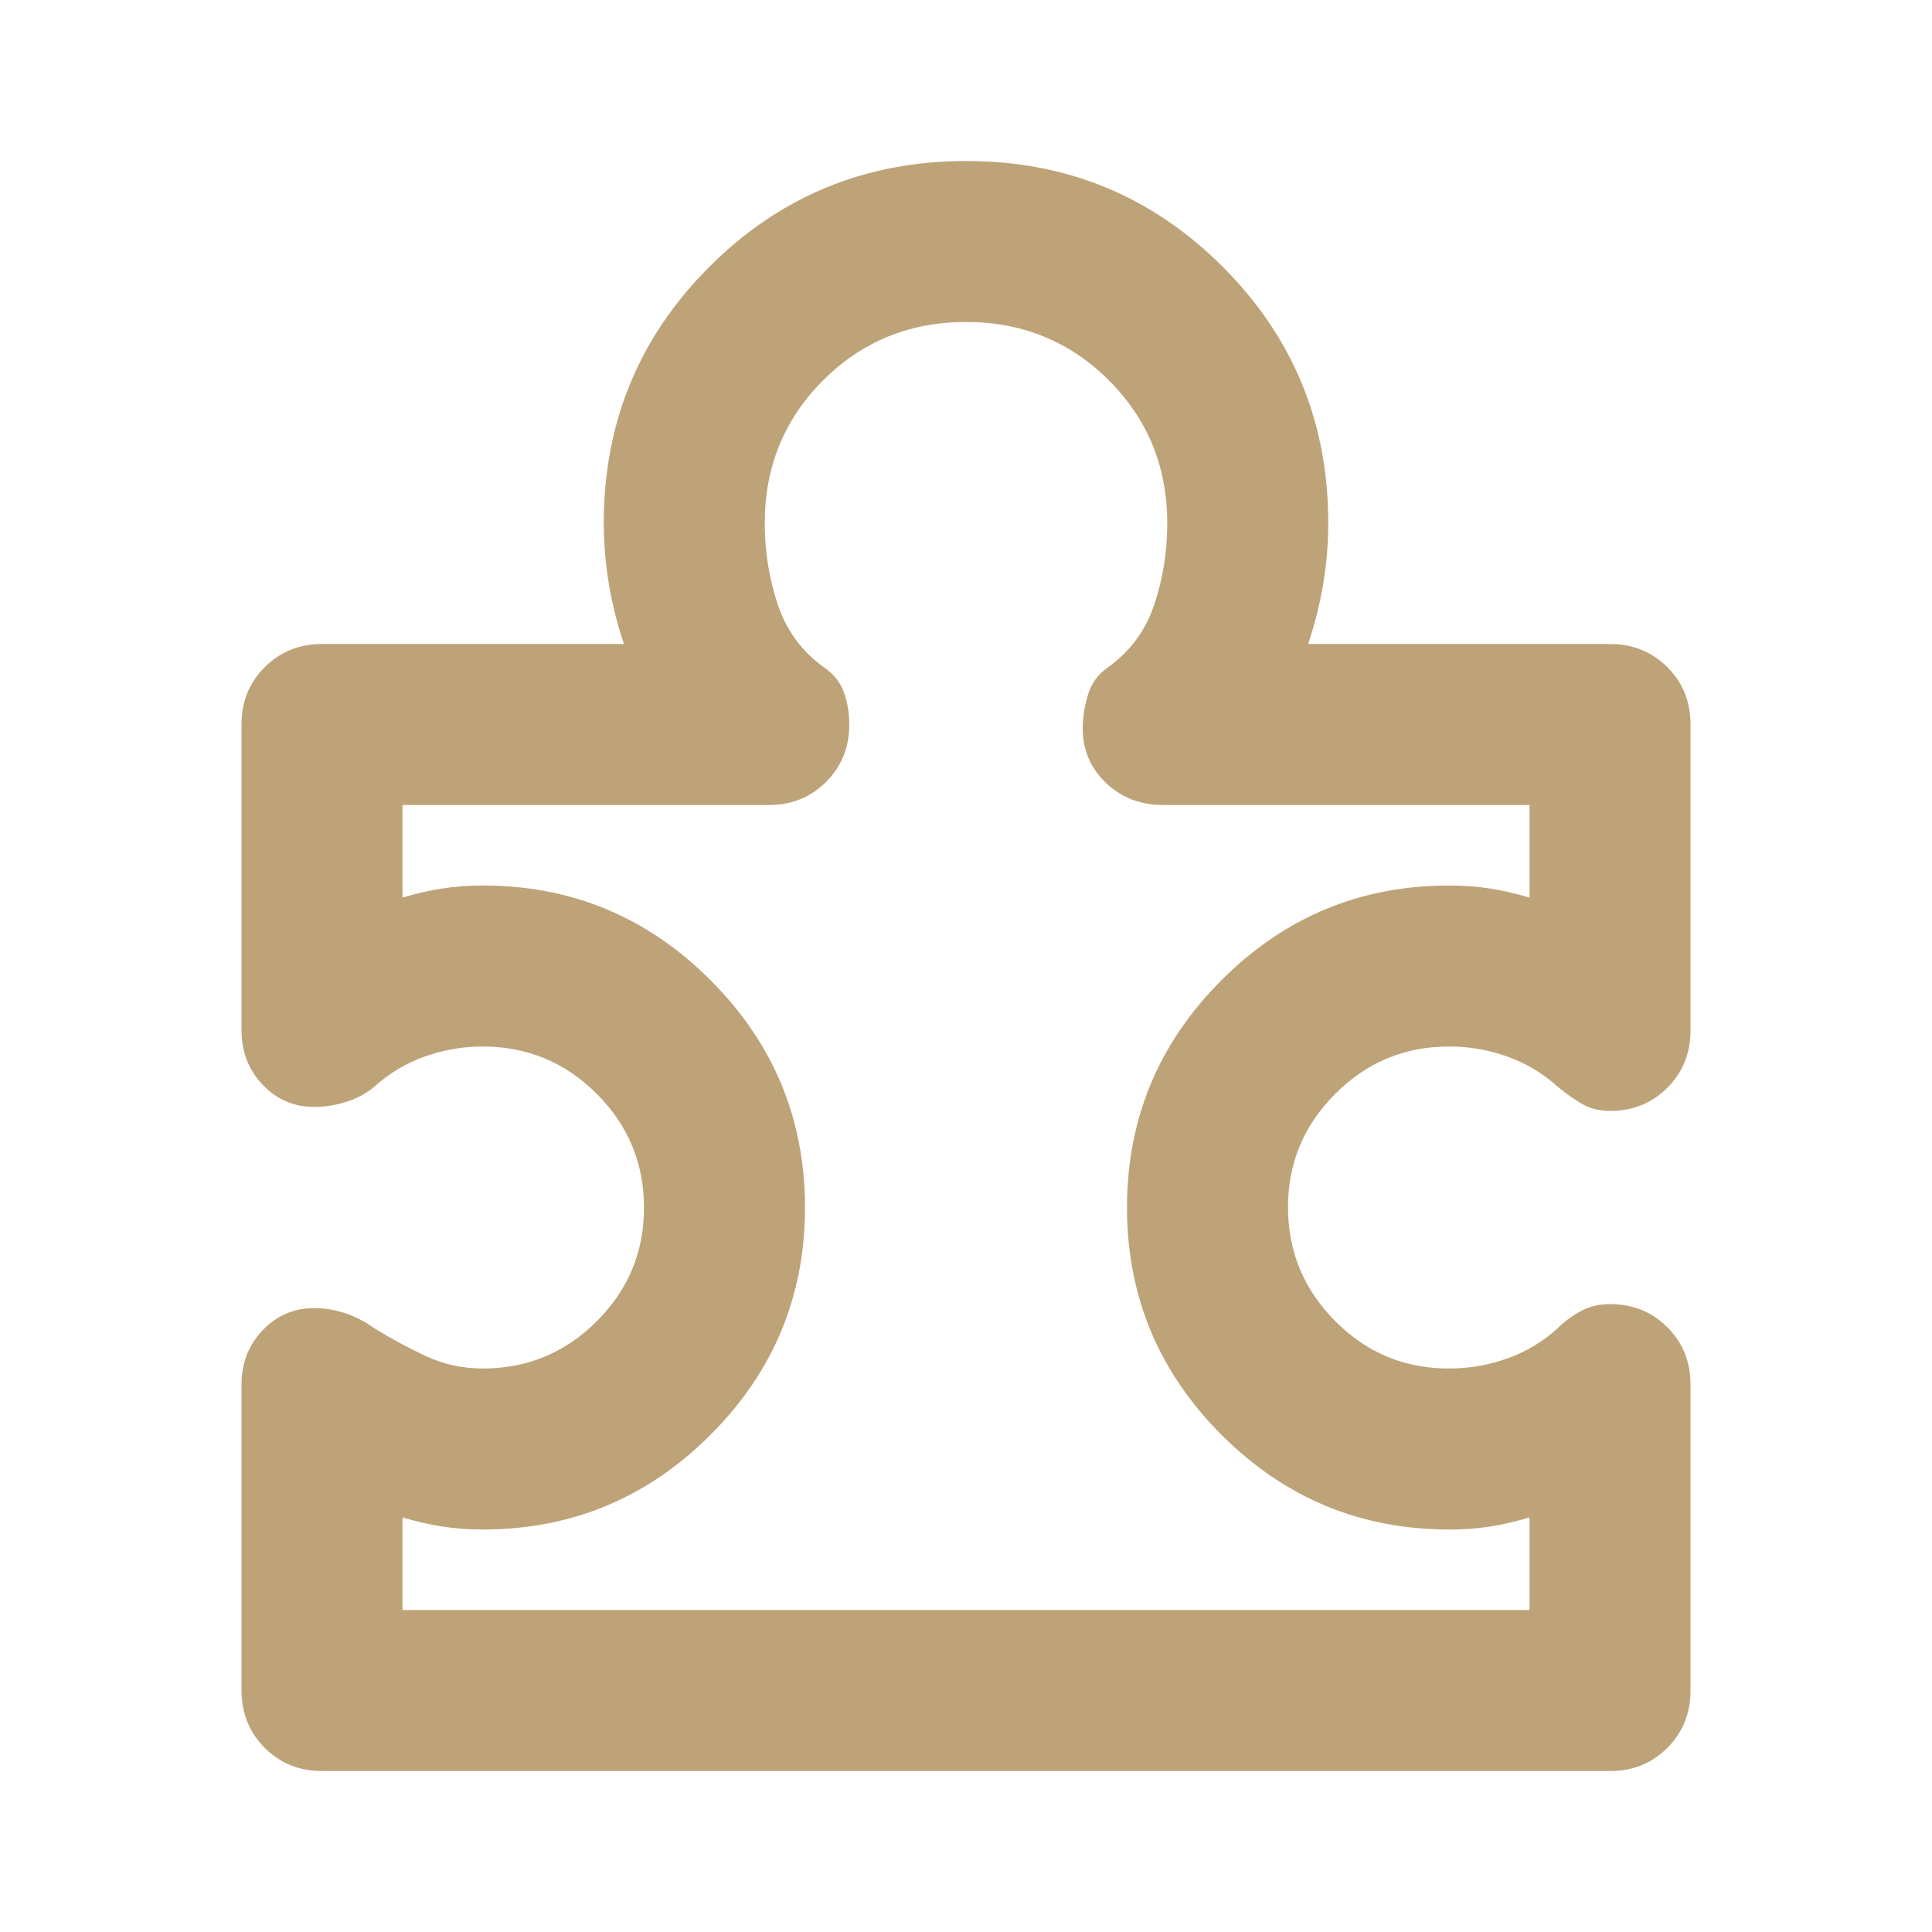 <svg xmlns="http://www.w3.org/2000/svg" xmlns:xlink="http://www.w3.org/1999/xlink" width="500" zoomAndPan="magnify" viewBox="0 0 375 375" height="500" preserveAspectRatio="xMidYMid meet" version="1.0"><path fill="#bea379" d="M 46.875 268.75 C 46.875 264.582 48.246 261.066 50.984 258.203 C 53.723 255.34 57.043 253.906 60.938 253.906 C 63.02 253.906 65.043 254.234 67 254.891 C 68.957 255.547 70.844 256.52 72.656 257.812 C 76.043 259.895 79.426 261.719 82.812 263.281 C 86.199 264.844 89.844 265.625 93.75 265.625 C 102.344 265.625 109.703 262.566 115.828 256.453 C 121.953 250.34 125.012 242.98 125 234.375 C 124.988 225.77 121.934 218.418 115.828 212.312 C 109.723 206.207 102.363 203.145 93.75 203.125 C 89.844 203.125 86.066 203.777 82.422 205.078 C 78.777 206.379 75.52 208.332 72.656 210.938 C 71.094 212.238 69.27 213.219 67.188 213.875 C 65.105 214.531 63.02 214.855 60.938 214.844 C 57.031 214.844 53.715 213.41 50.984 210.547 C 48.254 207.684 46.887 204.168 46.875 200 L 46.875 140.625 C 46.875 136.199 48.375 132.488 51.375 129.5 C 54.375 126.512 58.082 125.012 62.5 125 L 121.094 125 C 119.793 121.094 118.816 117.188 118.172 113.281 C 117.527 109.375 117.199 105.469 117.188 101.562 C 117.188 82.031 124.027 65.434 137.703 51.766 C 151.379 38.098 167.98 31.262 187.5 31.25 C 207.02 31.238 223.625 38.078 237.312 51.766 C 251 65.453 257.832 82.051 257.812 101.562 C 257.812 105.469 257.488 109.375 256.844 113.281 C 256.199 117.188 255.219 121.094 253.906 125 L 312.5 125 C 316.926 125 320.641 126.5 323.641 129.5 C 326.641 132.5 328.137 136.207 328.125 140.625 L 328.125 200 C 328.125 204.426 326.625 208.141 323.625 211.141 C 320.625 214.141 316.918 215.637 312.5 215.625 C 310.418 215.625 308.594 215.168 307.031 214.25 C 305.469 213.332 303.906 212.23 302.344 210.938 C 299.48 208.332 296.223 206.379 292.578 205.078 C 288.934 203.777 285.156 203.125 281.25 203.125 C 272.656 203.125 265.297 206.188 259.172 212.312 C 253.047 218.438 249.988 225.793 250 234.375 C 250.012 242.957 253.074 250.316 259.188 256.453 C 265.301 262.59 272.656 265.645 281.25 265.625 C 285.156 265.625 288.934 264.973 292.578 263.672 C 296.223 262.371 299.48 260.418 302.344 257.812 C 303.645 256.512 305.145 255.402 306.844 254.484 C 308.543 253.566 310.426 253.113 312.5 253.125 C 316.926 253.125 320.641 254.625 323.641 257.625 C 326.641 260.625 328.137 264.332 328.125 268.75 L 328.125 328.125 C 328.125 332.551 326.625 336.266 323.625 339.266 C 320.625 342.266 316.918 343.762 312.5 343.75 L 62.5 343.75 C 58.074 343.75 54.363 342.25 51.375 339.25 C 48.387 336.25 46.887 332.543 46.875 328.125 Z M 78.125 312.5 L 296.875 312.5 L 296.875 294.531 C 294.27 295.312 291.73 295.902 289.25 296.297 C 286.77 296.691 284.105 296.887 281.25 296.875 C 264.062 296.875 249.348 290.754 237.109 278.516 C 224.871 266.277 218.75 251.562 218.75 234.375 C 218.75 217.188 224.871 202.473 237.109 190.234 C 249.348 177.996 264.062 171.875 281.25 171.875 C 284.113 171.875 286.785 172.074 289.266 172.469 C 291.746 172.863 294.281 173.449 296.875 174.219 L 296.875 156.25 L 225.781 156.25 C 221.355 156.25 217.645 154.816 214.656 151.953 C 211.668 149.09 210.168 145.574 210.156 141.406 C 210.156 139.324 210.484 137.172 211.141 134.953 C 211.797 132.734 213.031 130.98 214.844 129.688 C 219.27 126.562 222.332 122.457 224.031 117.375 C 225.73 112.293 226.574 107.02 226.562 101.562 C 226.562 90.625 222.785 81.379 215.234 73.828 C 207.684 66.277 198.438 62.5 187.5 62.5 C 176.562 62.5 167.316 66.277 159.766 73.828 C 152.215 81.379 148.438 90.625 148.438 101.562 C 148.438 107.031 149.285 112.309 150.984 117.391 C 152.684 122.473 155.738 126.574 160.156 129.688 C 161.98 130.988 163.219 132.621 163.875 134.578 C 164.531 136.535 164.855 138.551 164.844 140.625 C 164.844 145.051 163.344 148.766 160.344 151.766 C 157.344 154.766 153.637 156.262 149.219 156.25 L 78.125 156.25 L 78.125 174.219 C 80.73 173.438 83.27 172.855 85.75 172.469 C 88.23 172.082 90.895 171.887 93.75 171.875 C 110.938 171.875 125.652 177.996 137.891 190.234 C 150.129 202.473 156.25 217.188 156.25 234.375 C 156.25 251.562 150.129 266.277 137.891 278.516 C 125.652 290.754 110.938 296.875 93.75 296.875 C 90.887 296.875 88.215 296.676 85.734 296.281 C 83.254 295.887 80.719 295.301 78.125 294.531 Z M 78.125 312.5 " fill-opacity="1" fill-rule="nonzero"/></svg>